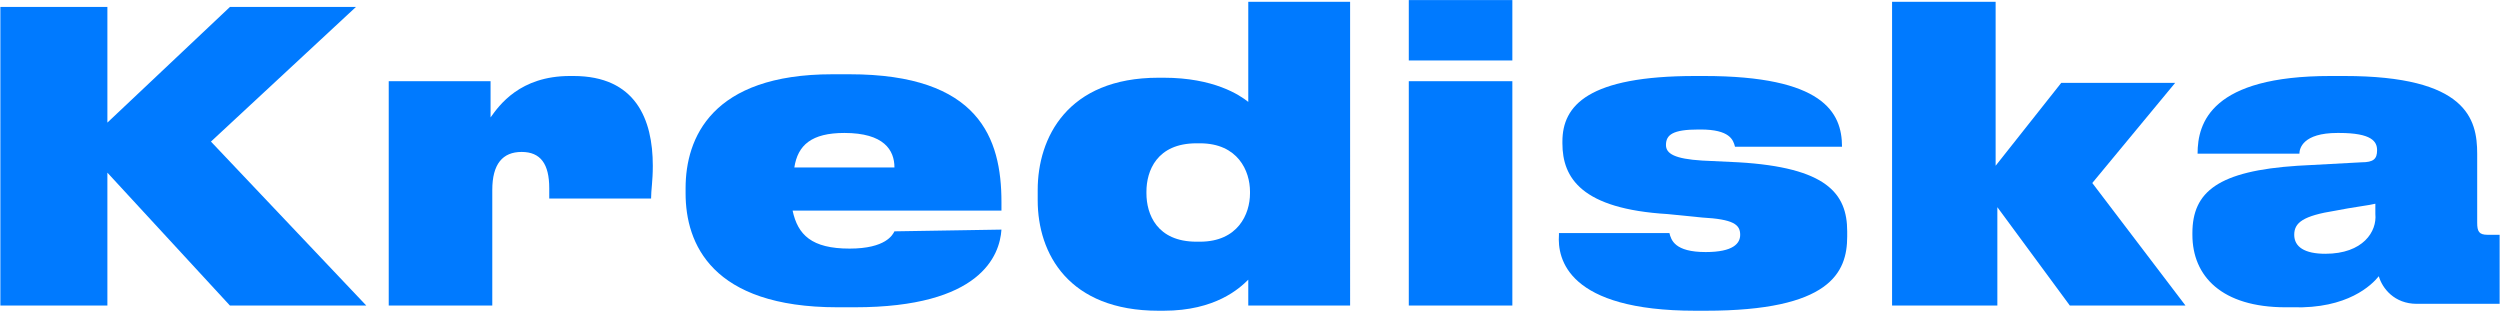<?xml version="1.0" encoding="utf-8"?>
<!-- Generator: Adobe Illustrator 26.3.1, SVG Export Plug-In . SVG Version: 6.00 Build 0)  -->
<svg version="1.1" id="Layer_1" xmlns="http://www.w3.org/2000/svg" xmlns:xlink="http://www.w3.org/1999/xlink" x="0px" y="0px"
	 width="250px" height="31.1px" viewBox="0 0 250 31.1" style="enable-background:new 0 0 250 31.1;" xml:space="preserve">
<style type="text/css">
	.st0{fill:#007AFF;}
</style>
<symbol  id="symbol__logo" viewBox="-72.4 -9 144.8 18">
	<path class="st0" d="M-66.2,8.7V1l7.1,7.7h7.9l-9-9.5l8.4-7.8h-7.3l-7.1,6.7v-6.7h-6.2V8.7H-66.2z"/>
	<path class="st0" d="M-43.9,8.7V2c0-1.5,0.6-2.2,1.7-2.2c1.1,0,1.6,0.7,1.6,2.1v0.6h5.9c0-0.5,0.1-1,0.1-1.9c0-2.7-1-5.2-4.6-5.2
		h-0.2c-2.9,0-4.1,1.7-4.6,2.4v-2.1h-5.9v13H-43.9z"/>
	<path class="st0" d="M-23.5-1.3c2.3,0,2.9,1,2.9,2h-5.8C-26.2-0.6-25.4-1.3-23.5-1.3z M-20.6,4.4c-0.1,0.2-0.5,1-2.6,1
		c-2.2,0-3-0.8-3.3-2.2h12.1V2.7c0-3.7-1.3-7.4-8.8-7.4h-1c-7,0-8.5,3.7-8.5,6.6v0.3c0,2.9,1.5,6.6,8.8,6.6h1c7.3,0,8.4-3,8.5-4.5
		L-20.6,4.4L-20.6,4.4z"/>
	<path class="st0" d="M-2.9-0.7C-0.7-0.7,0,0.9,0,2.1v0.1C0,3.4-0.7,5-2.9,5h-0.2C-5.4,5-6,3.4-6,2.2V2.1c0-1.2,0.6-2.8,2.9-2.8
		C-3.1-0.7-2.9-0.7-2.9-0.7z M-0.1-8.9v5.8c-0.5-0.4-2-1.4-4.9-1.4h-0.3c-5.3,0-7,3.5-7,6.5v0.6c0,3.1,1.8,6.4,7,6.4H-5
		c3,0,4.4-1.3,4.9-1.8v1.5h5.9V-8.9H-0.1z"/>
	<path class="st0" d="M15.2-9h-6v3.5h6V-9z M15.2-4.3h-6v13h6V-4.3z"/>
	<path class="st0" d="M26.4,9c7.2,0,8.2-2.2,8.2-4.3V4.4c0-2.2-1.2-3.7-6.3-4l-2.1-0.1c-1.6-0.1-2.1-0.4-2.1-0.9
		c0-0.6,0.4-0.9,1.9-0.9h0.1c1.7,0,1.9,0.6,2,1h6.2l0,0c0-2-1.1-4.1-8-4.1h-0.5c-6.2,0-7.7,1.7-7.7,3.8v0.1c0,2,1.1,3.8,6.1,4.1
		l2,0.2c1.8,0.1,2.2,0.4,2.2,1c0,0.5-0.4,1-2,1l0,0c-1.8,0-2-0.7-2.1-1.1h-6.4v0.1C17.8,6,18.4,9,25.8,9H26.4z"/>
	<path class="st0" d="M43.3,8.7V3l4.2,5.7h6.7l-5.4-7.1l4.8-5.8H47l-3.8,4.8v-9.5h-6V8.7H43.3z"/>
	<path class="st0" d="M62.3,5.7c-1.2,0-1.8-0.4-1.8-1.1l0,0c0-0.7,0.5-1.1,2.4-1.4c1-0.2,1.9-0.3,2.3-0.4v0.6
		C65.3,4.4,64.5,5.7,62.3,5.7z M65.4,7c0.2,0.7,0.9,1.6,2.2,1.6h4.8v-4h-0.7c-0.5,0-0.6-0.2-0.6-0.7v-4c0-2-0.6-4.5-7.7-4.5h-0.8
		c-6.9,0-7.7,2.7-7.7,4.5l0,0h5.9c0-0.3,0.2-1.2,2.2-1.2h0.1c1.9,0,2.2,0.5,2.2,1l0,0c0,0.5-0.2,0.7-0.9,0.7l-3.7,0.2
		c-4.6,0.3-6.1,1.5-6.1,3.9v0.1c0,2.4,1.7,4.2,5.4,4.2h0.4C63.6,8.9,65,7.5,65.4,7z"/>
</symbol>
<use xlink:href="#symbol__logo"  width="144.8" height="18" x="-72.4" y="-9" transform="matrix(1.726 0 0 1.726 125 15.539)" style="overflow:visible;"/>
</svg>
